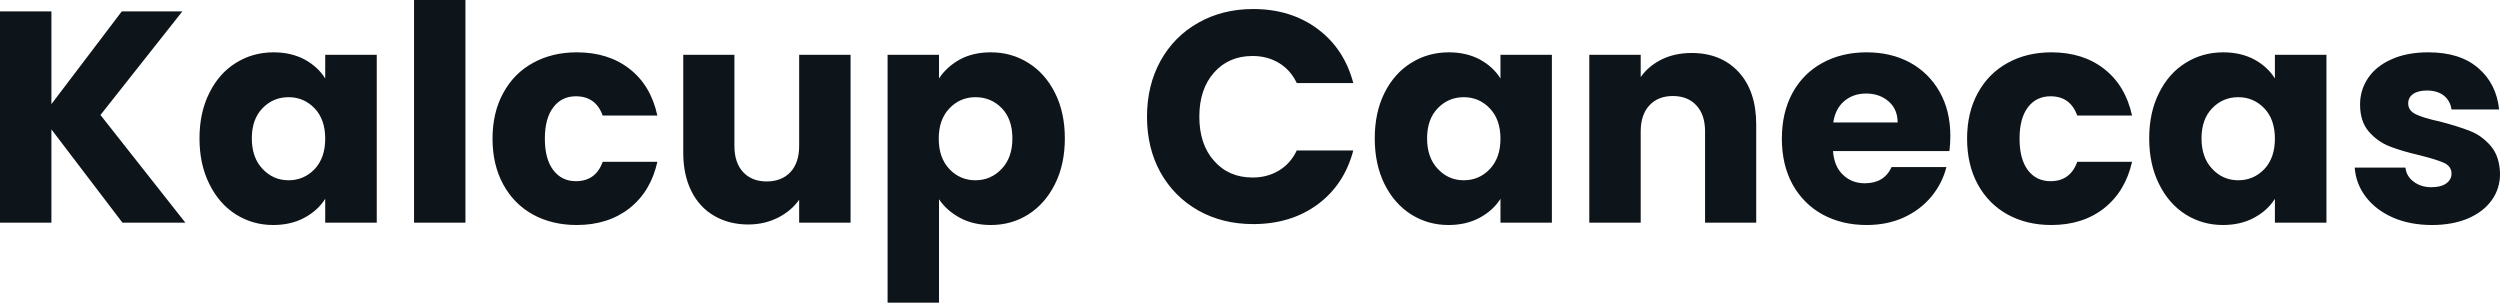 <svg fill="#0d141a" viewBox="0 0 191.107 23.138" height="100%" width="100%" xmlns="http://www.w3.org/2000/svg"><path preserveAspectRatio="none" d="M14.17 17.02L9.36 17.02L3.93 9.89L3.93 17.02L0 17.02L0 0.87L3.93 0.87L3.93 7.96L9.31 0.87L13.94 0.87L7.68 8.79L14.17 17.02ZM15.25 10.58Q15.25 8.60 16.00 7.11Q16.74 5.61 18.03 4.81Q19.32 4.00 20.91 4.00L20.91 4.00Q22.26 4.00 23.29 4.55Q24.31 5.11 24.86 6.00L24.86 6.00L24.86 4.19L28.80 4.19L28.80 17.02L24.86 17.02L24.86 15.20Q24.29 16.10 23.26 16.65Q22.24 17.20 20.88 17.20L20.88 17.20Q19.32 17.20 18.03 16.39Q16.74 15.57 16.00 14.06Q15.25 12.56 15.25 10.58L15.25 10.58ZM24.86 10.60Q24.86 9.13 24.05 8.28Q23.23 7.43 22.06 7.43L22.06 7.43Q20.88 7.43 20.07 8.27Q19.25 9.11 19.25 10.58L19.25 10.58Q19.25 12.05 20.07 12.91Q20.88 13.78 22.06 13.78L22.06 13.78Q23.23 13.78 24.05 12.93Q24.86 12.07 24.86 10.60L24.86 10.60ZM31.65 0L35.58 0L35.58 17.02L31.65 17.02L31.65 0ZM37.65 10.60Q37.65 8.60 38.47 7.11Q39.28 5.61 40.74 4.81Q42.20 4.00 44.09 4.00L44.09 4.00Q46.51 4.00 48.13 5.27Q49.75 6.53 50.25 8.83L50.25 8.83L46.07 8.83Q45.54 7.36 44.02 7.36L44.02 7.36Q42.94 7.36 42.30 8.20Q41.65 9.04 41.65 10.60L41.65 10.60Q41.65 12.17 42.30 13.01Q42.94 13.85 44.02 13.85L44.02 13.85Q45.54 13.85 46.07 12.37L46.07 12.37L50.25 12.37Q49.75 14.63 48.12 15.92Q46.48 17.20 44.09 17.20L44.09 17.20Q42.20 17.20 40.74 16.40Q39.28 15.59 38.47 14.10Q37.65 12.60 37.65 10.60L37.65 10.60ZM61.09 4.19L65.02 4.19L65.02 17.02L61.09 17.02L61.09 15.27Q60.49 16.12 59.47 16.64Q58.44 17.16 57.20 17.16L57.20 17.16Q55.73 17.16 54.60 16.50Q53.47 15.85 52.85 14.61Q52.23 13.36 52.23 11.68L52.23 11.68L52.23 4.19L56.14 4.19L56.14 11.15Q56.14 12.44 56.81 13.16Q57.48 13.87 58.60 13.87L58.60 13.87Q59.75 13.87 60.42 13.16Q61.09 12.44 61.09 11.15L61.09 11.15L61.09 4.19ZM71.78 6.00Q72.36 5.11 73.37 4.55Q74.38 4.00 75.74 4.00L75.74 4.00Q77.33 4.00 78.61 4.81Q79.90 5.61 80.65 7.11Q81.40 8.60 81.40 10.58L81.40 10.58Q81.40 12.56 80.65 14.06Q79.90 15.57 78.61 16.39Q77.33 17.20 75.74 17.20L75.74 17.20Q74.40 17.20 73.38 16.65Q72.36 16.10 71.78 15.23L71.78 15.23L71.78 23.14L67.85 23.14L67.85 4.19L71.78 4.19L71.78 6.00ZM77.39 10.58Q77.39 9.11 76.58 8.27Q75.76 7.43 74.57 7.43L74.57 7.43Q73.39 7.43 72.58 8.28Q71.76 9.13 71.76 10.60L71.76 10.60Q71.76 12.07 72.58 12.93Q73.39 13.78 74.57 13.78L74.57 13.78Q75.74 13.78 76.57 12.91Q77.39 12.05 77.39 10.58L77.39 10.58ZM87.68 8.92Q87.68 6.53 88.71 4.66Q89.75 2.78 91.60 1.74Q93.45 0.69 95.80 0.69L95.80 0.69Q98.67 0.69 100.72 2.21Q102.76 3.73 103.45 6.35L103.45 6.35L99.13 6.35Q98.65 5.34 97.76 4.81Q96.88 4.28 95.75 4.28L95.75 4.28Q93.93 4.28 92.81 5.54Q91.68 6.81 91.68 8.92L91.68 8.92Q91.68 11.04 92.81 12.30Q93.93 13.57 95.75 13.57L95.75 13.57Q96.88 13.57 97.76 13.04Q98.65 12.51 99.13 11.50L99.13 11.50L103.45 11.50Q102.76 14.12 100.72 15.63Q98.67 17.13 95.80 17.13L95.80 17.13Q93.45 17.13 91.60 16.09Q89.75 15.04 88.71 13.18Q87.68 11.32 87.68 8.92L87.68 8.92ZM105.09 10.58Q105.09 8.60 105.83 7.11Q106.58 5.61 107.87 4.81Q109.16 4.00 110.75 4.00L110.75 4.00Q112.10 4.00 113.13 4.55Q114.15 5.11 114.70 6.00L114.70 6.00L114.70 4.19L118.63 4.19L118.63 17.02L114.70 17.02L114.70 15.20Q114.13 16.10 113.10 16.65Q112.08 17.20 110.72 17.20L110.72 17.20Q109.16 17.20 107.87 16.39Q106.58 15.57 105.83 14.06Q105.09 12.56 105.09 10.58L105.09 10.58ZM114.70 10.60Q114.70 9.13 113.88 8.28Q113.07 7.43 111.89 7.43L111.89 7.43Q110.72 7.43 109.91 8.27Q109.09 9.11 109.09 10.58L109.09 10.58Q109.09 12.05 109.91 12.91Q110.72 13.78 111.89 13.78L111.89 13.78Q113.07 13.78 113.88 12.93Q114.70 12.07 114.70 10.60L114.70 10.60ZM129.31 4.05Q131.56 4.05 132.91 5.51Q134.25 6.97 134.25 9.52L134.25 9.52L134.25 17.02L130.34 17.02L130.34 10.05Q130.34 8.76 129.67 8.05Q129.01 7.34 127.88 7.34L127.88 7.34Q126.75 7.34 126.09 8.05Q125.42 8.76 125.42 10.05L125.42 10.05L125.42 17.02L121.49 17.02L121.49 4.19L125.42 4.19L125.42 5.89Q126.02 5.04 127.03 4.54Q128.04 4.05 129.31 4.05L129.31 4.05ZM149.09 10.40Q149.09 10.95 149.02 11.55L149.02 11.55L140.12 11.55Q140.21 12.74 140.89 13.37Q141.56 14.01 142.55 14.01L142.55 14.01Q144.03 14.01 144.60 12.77L144.60 12.77L148.79 12.77Q148.47 14.03 147.63 15.04Q146.79 16.05 145.52 16.63Q144.26 17.20 142.69 17.20L142.69 17.20Q140.81 17.20 139.33 16.40Q137.86 15.59 137.03 14.10Q136.21 12.60 136.21 10.60L136.21 10.60Q136.21 8.60 137.02 7.11Q137.84 5.61 139.31 4.81Q140.78 4.00 142.69 4.00L142.69 4.00Q144.56 4.00 146.00 4.78Q147.45 5.57 148.27 7.02Q149.09 8.46 149.09 10.40L149.09 10.40ZM140.14 9.36L145.06 9.36Q145.06 8.35 144.37 7.75Q143.68 7.15 142.65 7.15L142.65 7.15Q141.66 7.15 140.98 7.73Q140.30 8.30 140.14 9.36L140.14 9.36ZM150.37 10.60Q150.37 8.60 151.19 7.11Q152.01 5.61 153.47 4.81Q154.93 4.00 156.81 4.00L156.81 4.00Q159.23 4.00 160.85 5.27Q162.47 6.53 162.98 8.83L162.98 8.83L158.79 8.83Q158.26 7.36 156.75 7.36L156.75 7.36Q155.66 7.36 155.02 8.20Q154.38 9.04 154.38 10.60L154.38 10.60Q154.38 12.17 155.02 13.01Q155.66 13.85 156.75 13.85L156.75 13.85Q158.26 13.85 158.79 12.37L158.79 12.37L162.98 12.37Q162.47 14.63 160.84 15.92Q159.21 17.20 156.81 17.20L156.81 17.20Q154.93 17.20 153.47 16.40Q152.01 15.59 151.19 14.10Q150.37 12.60 150.37 10.60L150.37 10.60ZM164.29 10.58Q164.29 8.60 165.04 7.11Q165.78 5.61 167.07 4.81Q168.36 4.00 169.95 4.00L169.95 4.00Q171.30 4.00 172.33 4.55Q173.35 5.11 173.90 6.00L173.90 6.00L173.90 4.19L177.84 4.19L177.84 17.02L173.90 17.02L173.90 15.20Q173.33 16.10 172.30 16.65Q171.28 17.20 169.92 17.20L169.92 17.20Q168.36 17.20 167.07 16.39Q165.78 15.57 165.04 14.06Q164.29 12.56 164.29 10.58L164.29 10.58ZM173.90 10.60Q173.90 9.13 173.09 8.28Q172.27 7.43 171.10 7.43L171.10 7.43Q169.92 7.43 169.11 8.27Q168.29 9.11 168.29 10.58L168.29 10.58Q168.29 12.05 169.11 12.91Q169.92 13.78 171.10 13.78L171.10 13.78Q172.27 13.78 173.09 12.93Q173.90 12.07 173.90 10.60L173.90 10.60ZM185.91 17.20Q184.23 17.20 182.92 16.63Q181.61 16.05 180.85 15.05Q180.09 14.05 180.00 12.81L180.00 12.81L183.88 12.81Q183.95 13.48 184.51 13.89Q185.06 14.31 185.86 14.31L185.86 14.31Q186.60 14.31 187.00 14.02Q187.40 13.73 187.40 13.27L187.40 13.27Q187.40 12.72 186.83 12.45Q186.25 12.19 184.97 11.87L184.97 11.87Q183.59 11.55 182.67 11.19Q181.75 10.83 181.08 10.06Q180.41 9.29 180.41 7.98L180.41 7.98Q180.41 6.88 181.02 5.97Q181.63 5.06 182.82 4.53Q184 4.00 185.63 4.00L185.63 4.00Q188.05 4.00 189.44 5.20Q190.83 6.39 191.04 8.37L191.04 8.37L187.40 8.37Q187.31 7.71 186.82 7.31Q186.32 6.92 185.52 6.92L185.52 6.92Q184.83 6.92 184.46 7.19Q184.09 7.45 184.09 7.91L184.09 7.91Q184.09 8.46 184.68 8.74Q185.26 9.02 186.51 9.29L186.51 9.29Q187.93 9.66 188.83 10.02Q189.73 10.37 190.41 11.17Q191.08 11.96 191.11 13.29L191.11 13.29Q191.11 14.42 190.47 15.31Q189.84 16.19 188.66 16.70Q187.47 17.20 185.91 17.20L185.91 17.20Z"></path></svg>